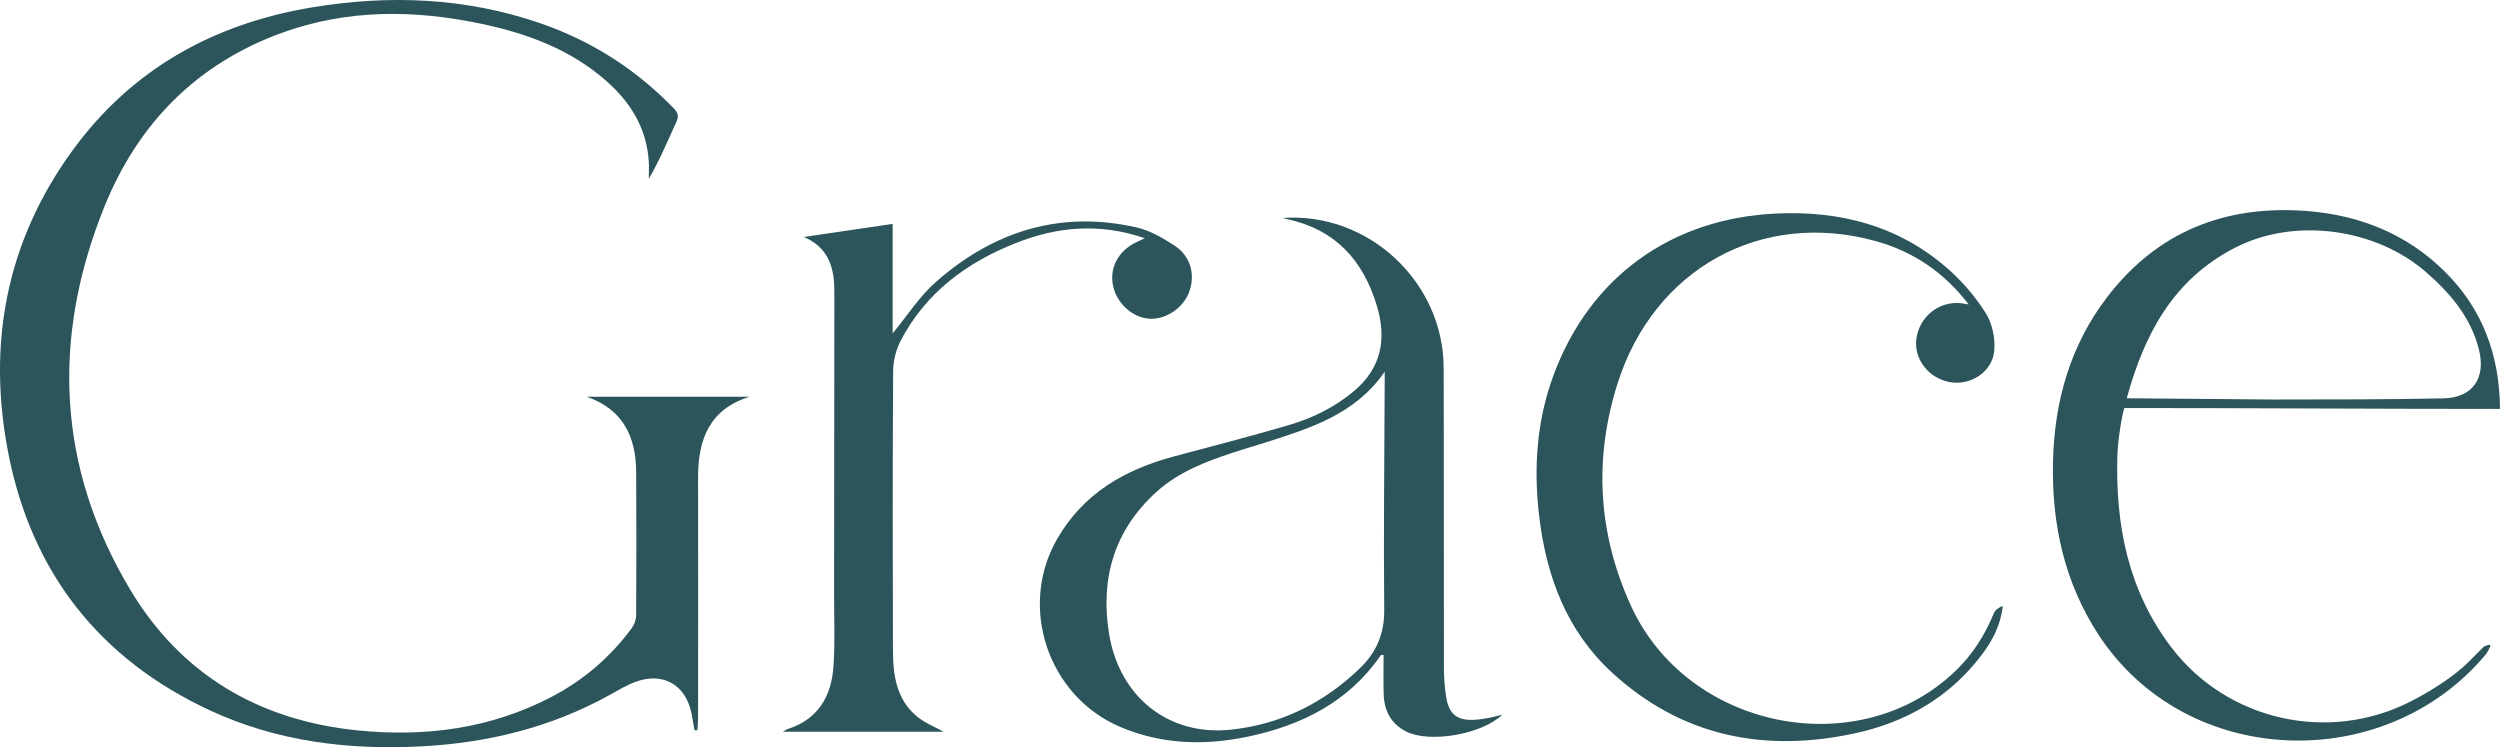 <svg viewBox="0 0 1024 306.06" xmlns="http://www.w3.org/2000/svg" id="Layer_2">
  <defs>
    <style>
      .cls-1 {
        fill: #2b555a;
      }
    </style>
  </defs>
  <g data-name="Layer_1" id="Layer_1-2">
    <g>
      <path d="M1018.12,268.13c.25-.25,2-3,2-4,0,0-2,0-3,1l-1,1-5,5c-5,5-13.41,10.9-23.65,16.15-33.72,17.28-75.28,7.92-98.15-22.2-17.68-23.28-22.87-50.1-22.04-78.54.18-6.16,1.84-16.41,2.84-19.41,51.99,0,102.32.36,153.88.36-.16-22.32-7.32-41.17-22.77-56.41-15.68-15.47-35.18-23.1-56.83-24.69-32.97-2.41-60.67,8.46-81.13,35.07-15.33,19.94-21.86,43.02-22.37,67.94-.52,25.31,4.68,49.24,18.68,70.63,36.04,55.07,117.24,57.46,158.53,8.1M871.12,163.13c7.34-26.83,19.38-48.92,44.56-61.77,24.37-12.43,57.46-7.86,78.08,10.15,9.99,8.72,18.38,18.57,21.64,31.79,2.87,11.61-2.64,19.6-14.46,19.86-23.35.52-46.72.43-70.08.48" class="cls-1"></path>
      <path d="M806.39,124.74c-10.1-13.27-22.84-21.75-38.13-25.99-46.76-12.96-90.76,11.27-105.69,58.28-9.82,30.91-8.04,61.45,5.4,90.96,23.24,51.03,93.6,64.96,133.24,26.6,6.85-6.63,11.84-14.55,15.45-23.39.55-1.35,1.98-2.34,3.66-3.02-.79,7.81-4.23,14.29-8.69,20.17-13.27,17.49-31.3,27.66-52.4,32.14-37,7.87-70.73.99-99.06-25.1-18.49-17.02-26.78-39.33-29.71-63.82-2.36-19.7-1.07-39.14,5.85-57.87,14.91-40.31,48.36-64.31,91.34-66.24,26.04-1.17,49.76,4.93,69.71,22.2,6.12,5.29,11.63,11.69,15.95,18.51,2.7,4.25,4,10.37,3.54,15.43-.81,8.87-9.8,14.49-18.3,12.9-8.66-1.63-14.69-9.46-13.61-17.68,1.2-9.13,9.25-15.57,18.28-14.62.84.09,1.67.27,3.16.52Z" class="cls-1"></path>
      <path d="M609.7,294.07c-1.94.35-3.9.67-5.86.77-6.84.34-10.28-2.2-11.42-8.97-.7-4.16-.98-8.45-.99-12.68-.08-40.85.03-81.71-.1-122.56-.11-35.16-30.86-63.91-66.05-61.34.7.17,1.4.36,2.1.51,19.49,4.22,30.91,16.7,36.54,35.33,4.19,13.84,1.88,25.74-9.56,35.26-7.83,6.52-16.85,10.9-26.49,13.74-15.55,4.58-31.27,8.61-46.93,12.8-20.2,5.4-37.23,15.13-48.01,33.95-15.94,27.84-3.59,64.36,25.95,76.88,17.04,7.22,34.56,7.69,52.25,3.97,22.01-4.63,41.26-14.18,54.47-33.38.09-.14.52-.05,1.11-.08,0,5.3-.11,10.58.03,15.86.17,6.88,2.94,12.37,9.31,15.54,9.63,4.79,30.97,1.15,39.3-6.95-2.19.54-3.9,1.04-5.65,1.36ZM567.16,157.89c-.11,30.66-.49,61.32-.18,91.98.1,9.61-3.22,17.27-9.7,23.58-14.8,14.41-32.59,23.26-53.15,25.43-25.32,2.68-45.64-13.25-49.87-39.36-3.65-22.52,2.12-42.47,19.52-58.12,8.98-8.08,20.07-12.32,31.35-16.05,4.46-1.47,8.98-2.75,13.45-4.18,18.24-5.83,36.59-11.5,48.59-28.93,0,1.88,0,3.76,0,5.64Z" class="cls-1"></path>
      <path d="M468.87,97.55c-18.63-6.33-35.82-4.7-52.7,1.97-20.22,7.98-36.94,20.34-47.23,39.98-1.95,3.72-3.08,8.32-3.11,12.52-.23,37.97-.18,75.95-.08,113.92.03,10.51,1.29,20.84,10.37,27.94,3.16,2.47,7.05,3.99,10.41,5.84h-65.86c.77-.45,1.33-.92,1.98-1.12,12.55-4.01,17.93-13.52,18.75-25.78.65-9.68.23-19.43.24-29.15.05-40.56.08-81.11.11-121.67,0-1.52.01-3.04-.04-4.56-.27-8.99-3.1-16.4-12.48-20.37,11.94-1.76,23.87-3.51,36.4-5.35v44.84c5.86-7.08,10.96-15.16,17.85-21.21,23.62-20.7,51.02-29.33,82.22-22.15,5.45,1.25,10.67,4.34,15.44,7.43,6.64,4.31,8.63,12.13,5.81,19.29-2.64,6.73-10.21,11.42-16.99,10.55-7.12-.92-13.26-7.2-14.26-14.6-.97-7.18,3.03-13.72,10.33-16.93.64-.28,1.25-.61,2.83-1.38Z" class="cls-1"></path>
      <path d="M240.26,162.49h66.82c-16.53,5.1-21.18,17.55-21.15,33.15.07,32.81.03,65.62,0,98.43,0,1.68-.18,3.36-.28,5.04-.4,0-.79,0-1.19.01-.4-2.27-.76-4.56-1.21-6.82-2.31-11.7-11.5-17.12-22.74-13.09-3.82,1.37-7.37,3.54-10.94,5.52-23.97,13.27-49.82,19.56-77.02,20.98-29.99,1.57-59.2-2.01-86.62-14.77C40.83,269.98,13.07,234.6,3.48,186.03c-8.87-44.88-1.02-87.05,26.29-124.5C54.12,28.14,87.75,9.63,128.07,2.98c31.46-5.19,62.66-3.95,93.06,6.48,21.01,7.21,39.31,18.86,54.8,34.88,1.71,1.77,2.24,3.14,1.14,5.52-3.56,7.79-6.86,15.71-11.32,23.39,0-2.47.15-4.94-.02-7.39-.96-13.53-7.56-24.1-17.52-32.82-14.59-12.79-32.12-19.27-50.74-23.23-27.67-5.88-55.22-6.11-82.13,3.68-34.87,12.69-58.86,37.22-72.57,71.14-21.72,53.75-19.45,106.76,10.56,156.9,20.81,34.77,52.82,53.6,93.2,57.65,27.59,2.77,54.22-.67,79.15-13.62,13.15-6.83,24.16-16.22,32.98-28.12,1.08-1.46,1.89-3.53,1.9-5.33.12-19.59.15-39.19.01-58.79-.1-14.5-5.4-25.69-20.33-30.84Z" class="cls-1"></path>
    </g>
  </g>
</svg>